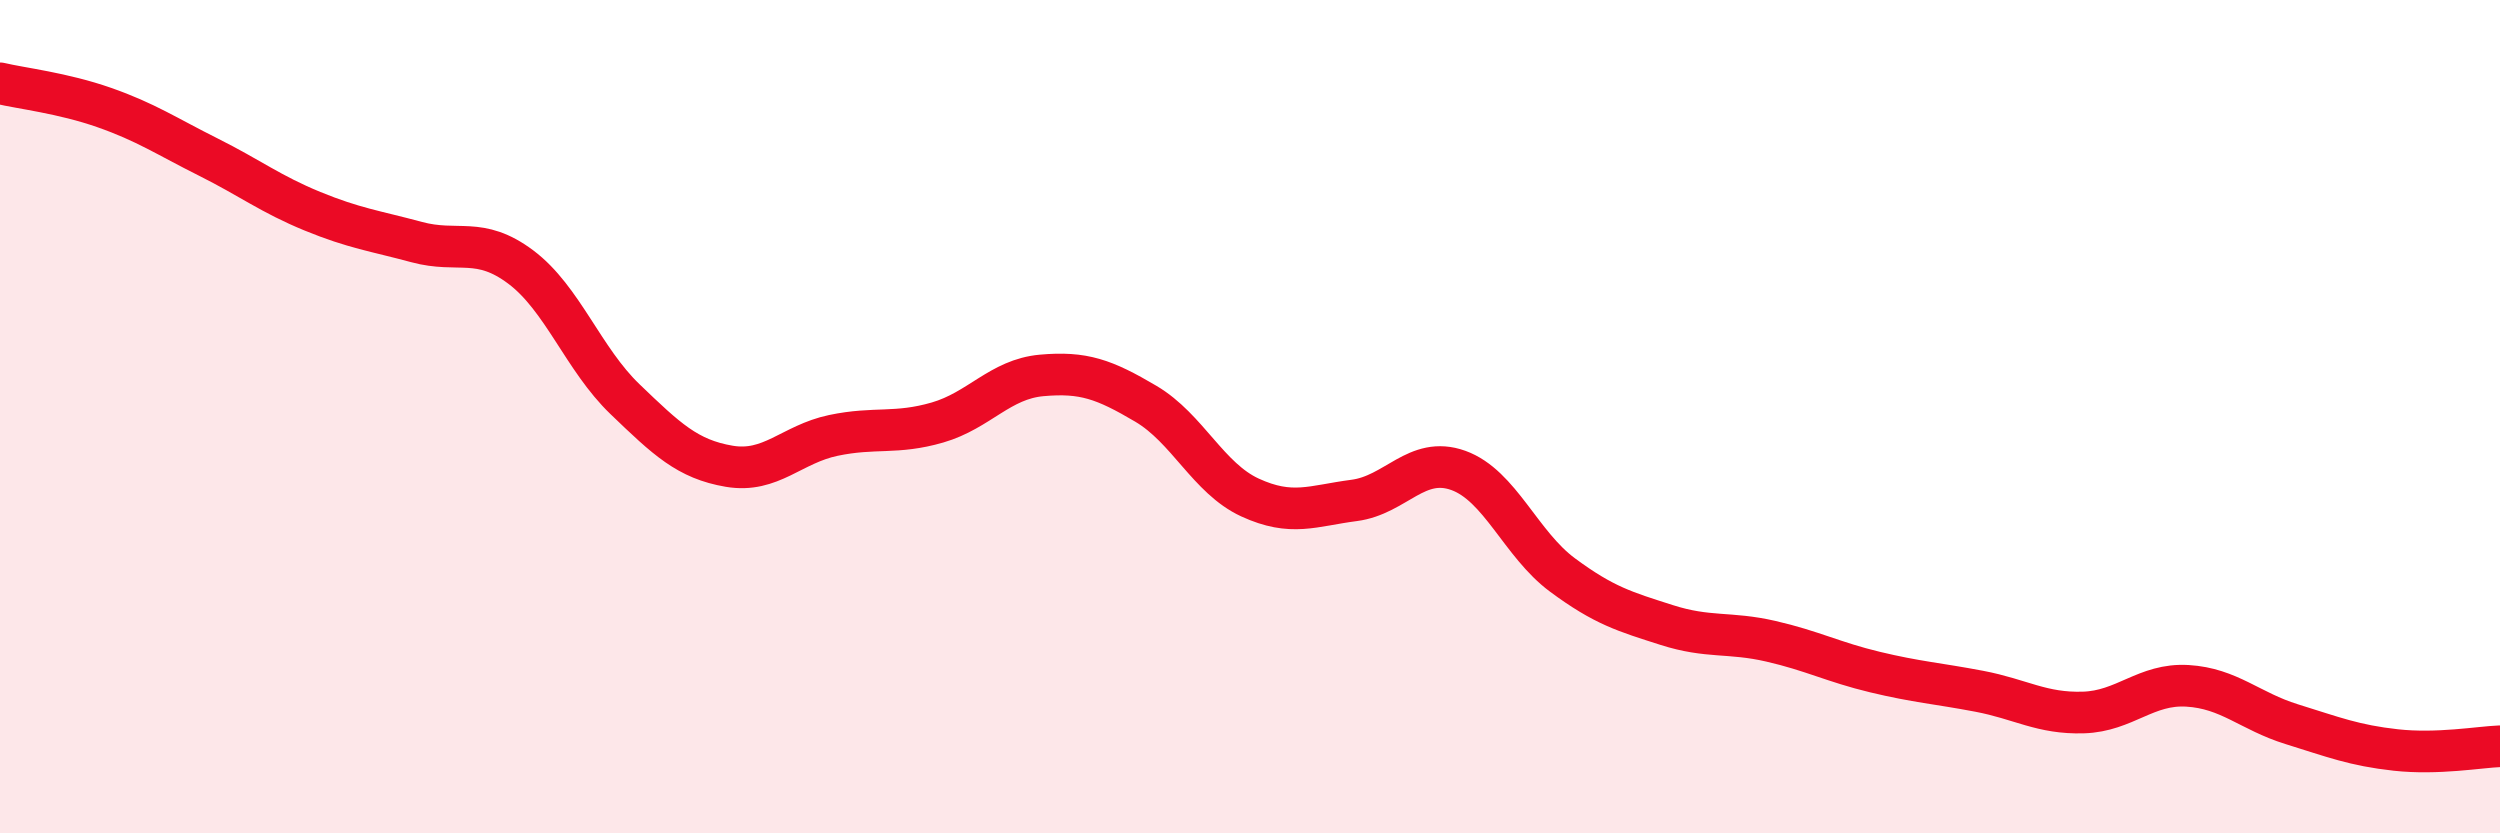 
    <svg width="60" height="20" viewBox="0 0 60 20" xmlns="http://www.w3.org/2000/svg">
      <path
        d="M 0,2 C 0.5,2.12 1.5,2.23 2.5,2.58 C 3.5,2.93 4,3.27 5,3.77 C 6,4.27 6.5,4.66 7.5,5.07 C 8.5,5.48 9,5.54 10,5.81 C 11,6.08 11.5,5.66 12.5,6.41 C 13.5,7.16 14,8.62 15,9.58 C 16,10.54 16.5,11.02 17.5,11.19 C 18.5,11.36 19,10.66 20,10.45 C 21,10.24 21.5,10.43 22.5,10.14 C 23.5,9.85 24,9.1 25,9.01 C 26,8.92 26.5,9.1 27.5,9.69 C 28.5,10.28 29,11.48 30,11.94 C 31,12.4 31.5,12.14 32.5,12.01 C 33.5,11.88 34,10.93 35,11.29 C 36,11.65 36.5,13.06 37.5,13.8 C 38.5,14.54 39,14.68 40,15 C 41,15.32 41.5,15.16 42.5,15.39 C 43.5,15.62 44,15.89 45,16.13 C 46,16.37 46.5,16.4 47.5,16.59 C 48.5,16.78 49,17.13 50,17.1 C 51,17.07 51.5,16.4 52.5,16.46 C 53.5,16.52 54,17.07 55,17.38 C 56,17.69 56.5,17.89 57.5,18 C 58.5,18.11 59.5,17.93 60,17.91L60 20L0 20Z"
        fill="#EB0A25"
        opacity="0.1"
        stroke-linecap="round"
        stroke-linejoin="round"
      />
      <path
        d="M 0,2 C 0.5,2.12 1.5,2.23 2.5,2.58 C 3.5,2.93 4,3.27 5,3.77 C 6,4.27 6.5,4.66 7.5,5.07 C 8.5,5.48 9,5.54 10,5.81 C 11,6.08 11.5,5.66 12.5,6.41 C 13.5,7.16 14,8.62 15,9.58 C 16,10.54 16.5,11.02 17.5,11.19 C 18.5,11.36 19,10.66 20,10.45 C 21,10.24 21.5,10.43 22.5,10.14 C 23.5,9.85 24,9.1 25,9.01 C 26,8.92 26.5,9.1 27.5,9.69 C 28.5,10.28 29,11.48 30,11.94 C 31,12.4 31.5,12.14 32.5,12.01 C 33.5,11.88 34,10.93 35,11.29 C 36,11.65 36.5,13.06 37.5,13.8 C 38.5,14.54 39,14.68 40,15 C 41,15.32 41.5,15.16 42.5,15.39 C 43.5,15.62 44,15.89 45,16.13 C 46,16.37 46.5,16.4 47.5,16.59 C 48.5,16.78 49,17.13 50,17.1 C 51,17.07 51.5,16.4 52.5,16.46 C 53.5,16.52 54,17.07 55,17.38 C 56,17.69 56.5,17.89 57.5,18 C 58.5,18.11 59.5,17.93 60,17.91"
        stroke="#EB0A25"
        stroke-width="1"
        fill="none"
        stroke-linecap="round"
        stroke-linejoin="round"
      />
    </svg>
  